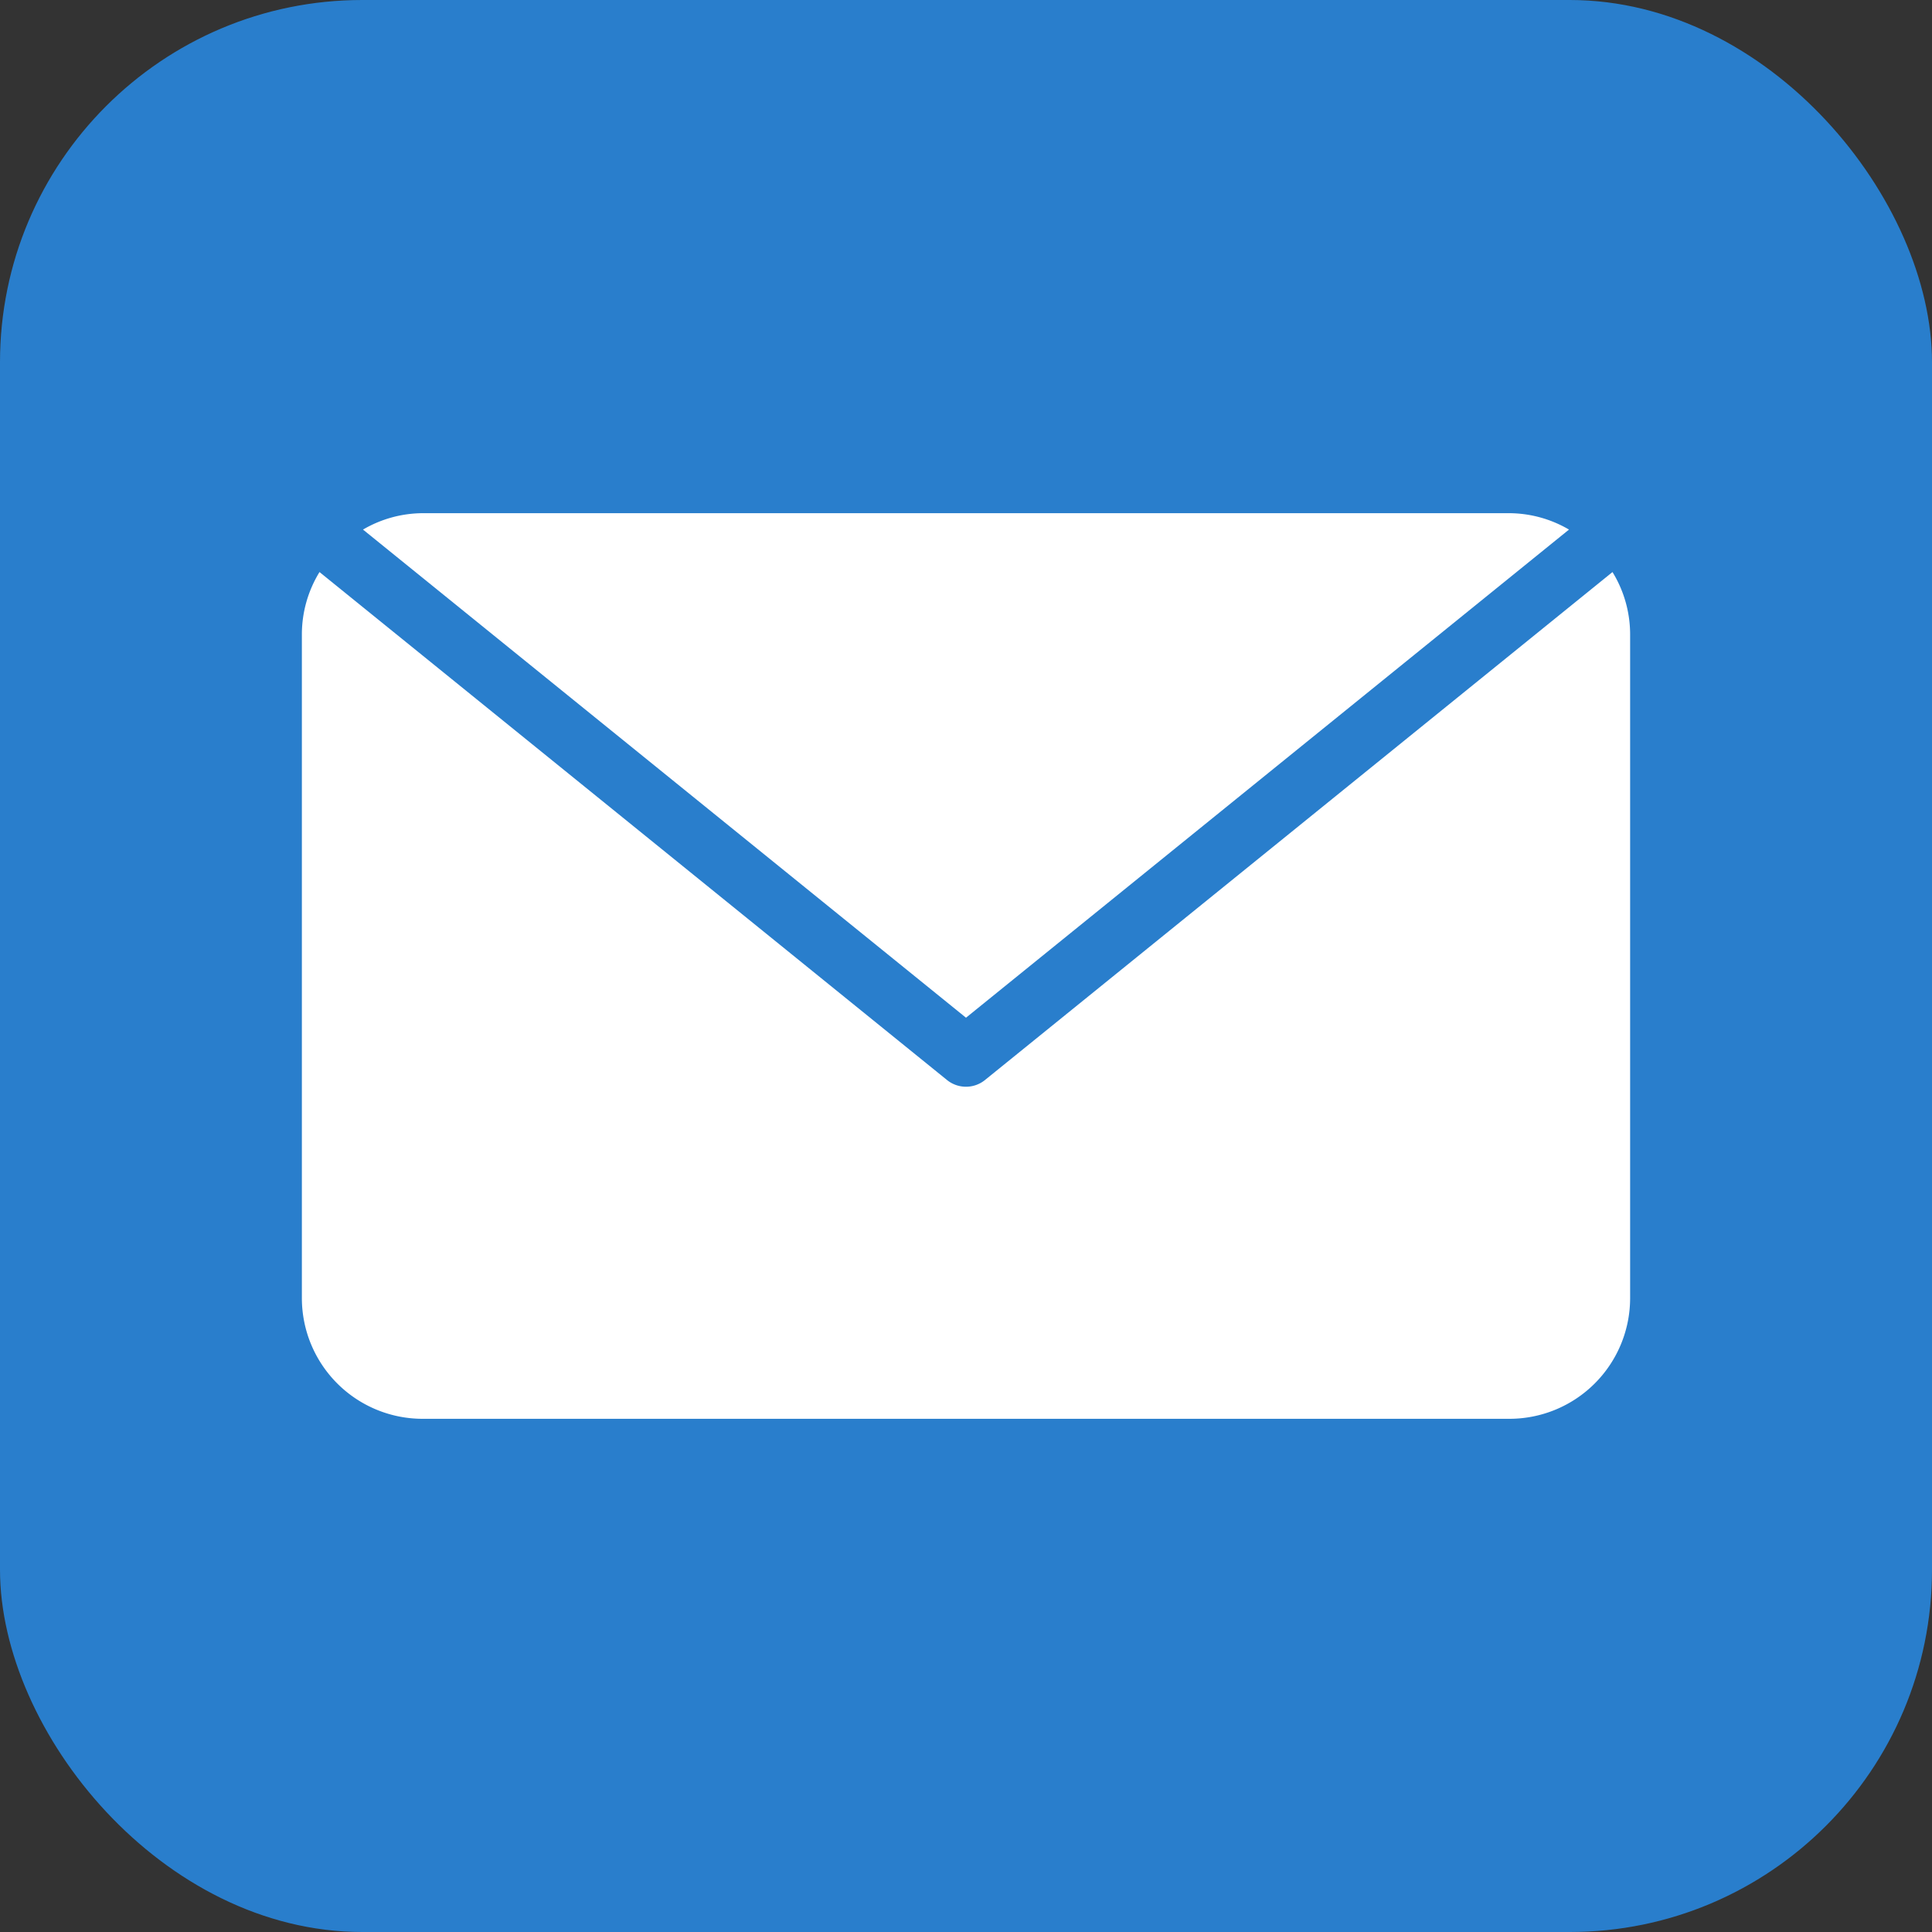 <svg xmlns="http://www.w3.org/2000/svg" width="64" height="64" viewBox="0 0 64 64">
  <rect x="0" y="0" width="64" height="64" fill="#333333" stroke="none"/>
  <title>ico_mail</title>
  <g>
    <rect width="64" height="64" rx="12" ry="12" fill="#297ecc"/>
    <g>
      <path d="M53.416,18.95,32.629,35.777a1,1,0,0,1-1.258,0L10.584,18.95A3.951,3.951,0,0,0,10,21V43a4,4,0,0,0,4,4H50a4,4,0,0,0,4-4V21A3.951,3.951,0,0,0,53.416,18.95Z" fill="#fff"/>
      <path d="M51.975,17.543A3.948,3.948,0,0,0,50,17H14a3.948,3.948,0,0,0-1.975.543L32,33.713Z" fill="#fff"/>
    </g>
  </g>
</svg>
